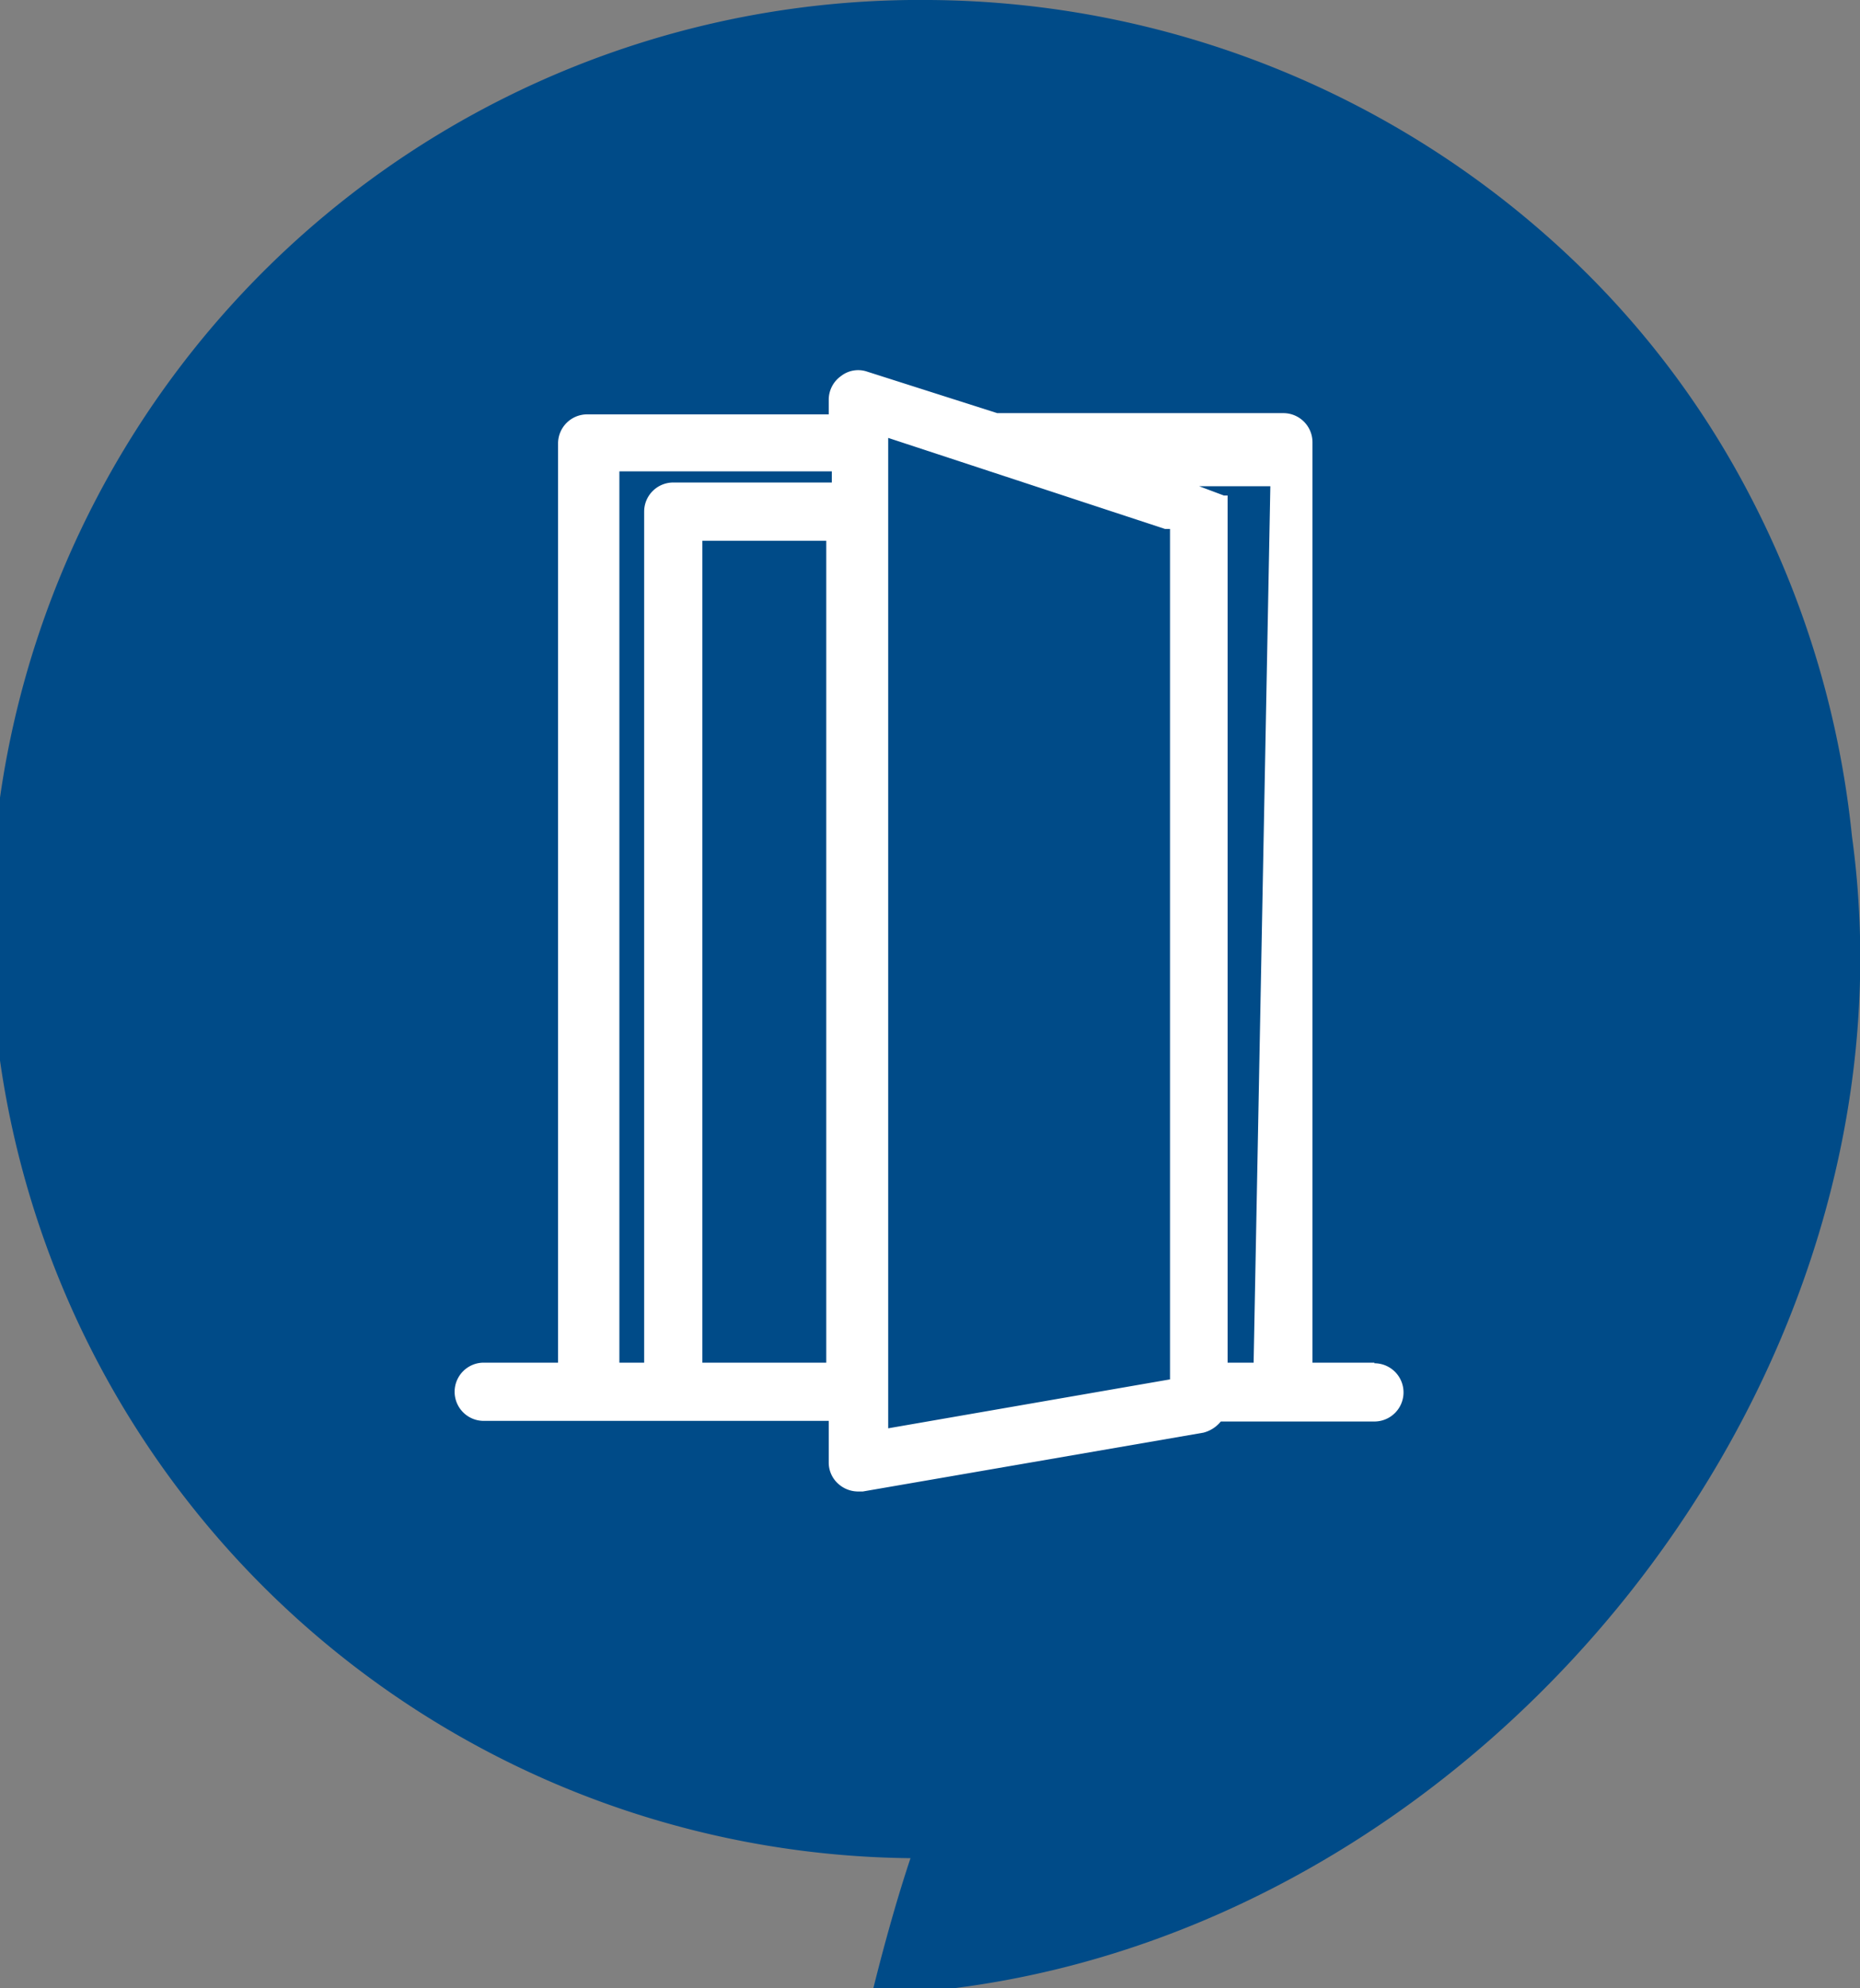 <svg xmlns="http://www.w3.org/2000/svg" id="Layer_1" data-name="Layer 1" viewBox="0 0 30.03 32.1"><rect x="0" y="0" width="30.03" height="32.1" fill="#808080" stroke="none"/><defs><style>.cls-1{fill:#004b88;}.cls-2{fill:#fff;}</style></defs><path class="cls-1" d="M30.9,13.5a15.22,15.22,0,0,0-1.7-5.6,14.45,14.45,0,0,0-2.8-3.7A15.2,15.2,0,0,0,16,0a15,15,0,0,0-.3,30q-.3.9-.6,2.1h1.3C25.1,31,32.1,22.2,30.9,13.5Z" transform="translate(-1)"></path><path class="cls-2" d="M23.19,22h-1V7.14a.47.47,0,0,0-.47-.47H17.1L15,6a.45.45,0,0,0-.42.07.47.47,0,0,0-.2.38v.24h-3.9a.47.47,0,0,0-.47.47V22H8.81a.47.47,0,1,0,0,.94h5.57v.67a.46.46,0,0,0,.17.36.48.48,0,0,0,.3.11h.08l5.5-.95a.53.53,0,0,0,.28-.18h2.48a.47.47,0,0,0,0-.94ZM11.4,8.26V22H11V7.61h3.43v.18H11.87A.47.47,0,0,0,11.4,8.26ZM12.34,22V8.73h2V22Zm3-14.93,4.47,1.47.08,0V22.27l-4.55.79ZM21.24,22h-.42V8.26s0,0,0,0V8.17h0V8h0V8h0l0,0h0l0,0h0l0,0h0l0,0h0l0,0h-.06l-.4-.15h0l-.13,0h1.28Z" transform="translate(-1)"></path></svg>